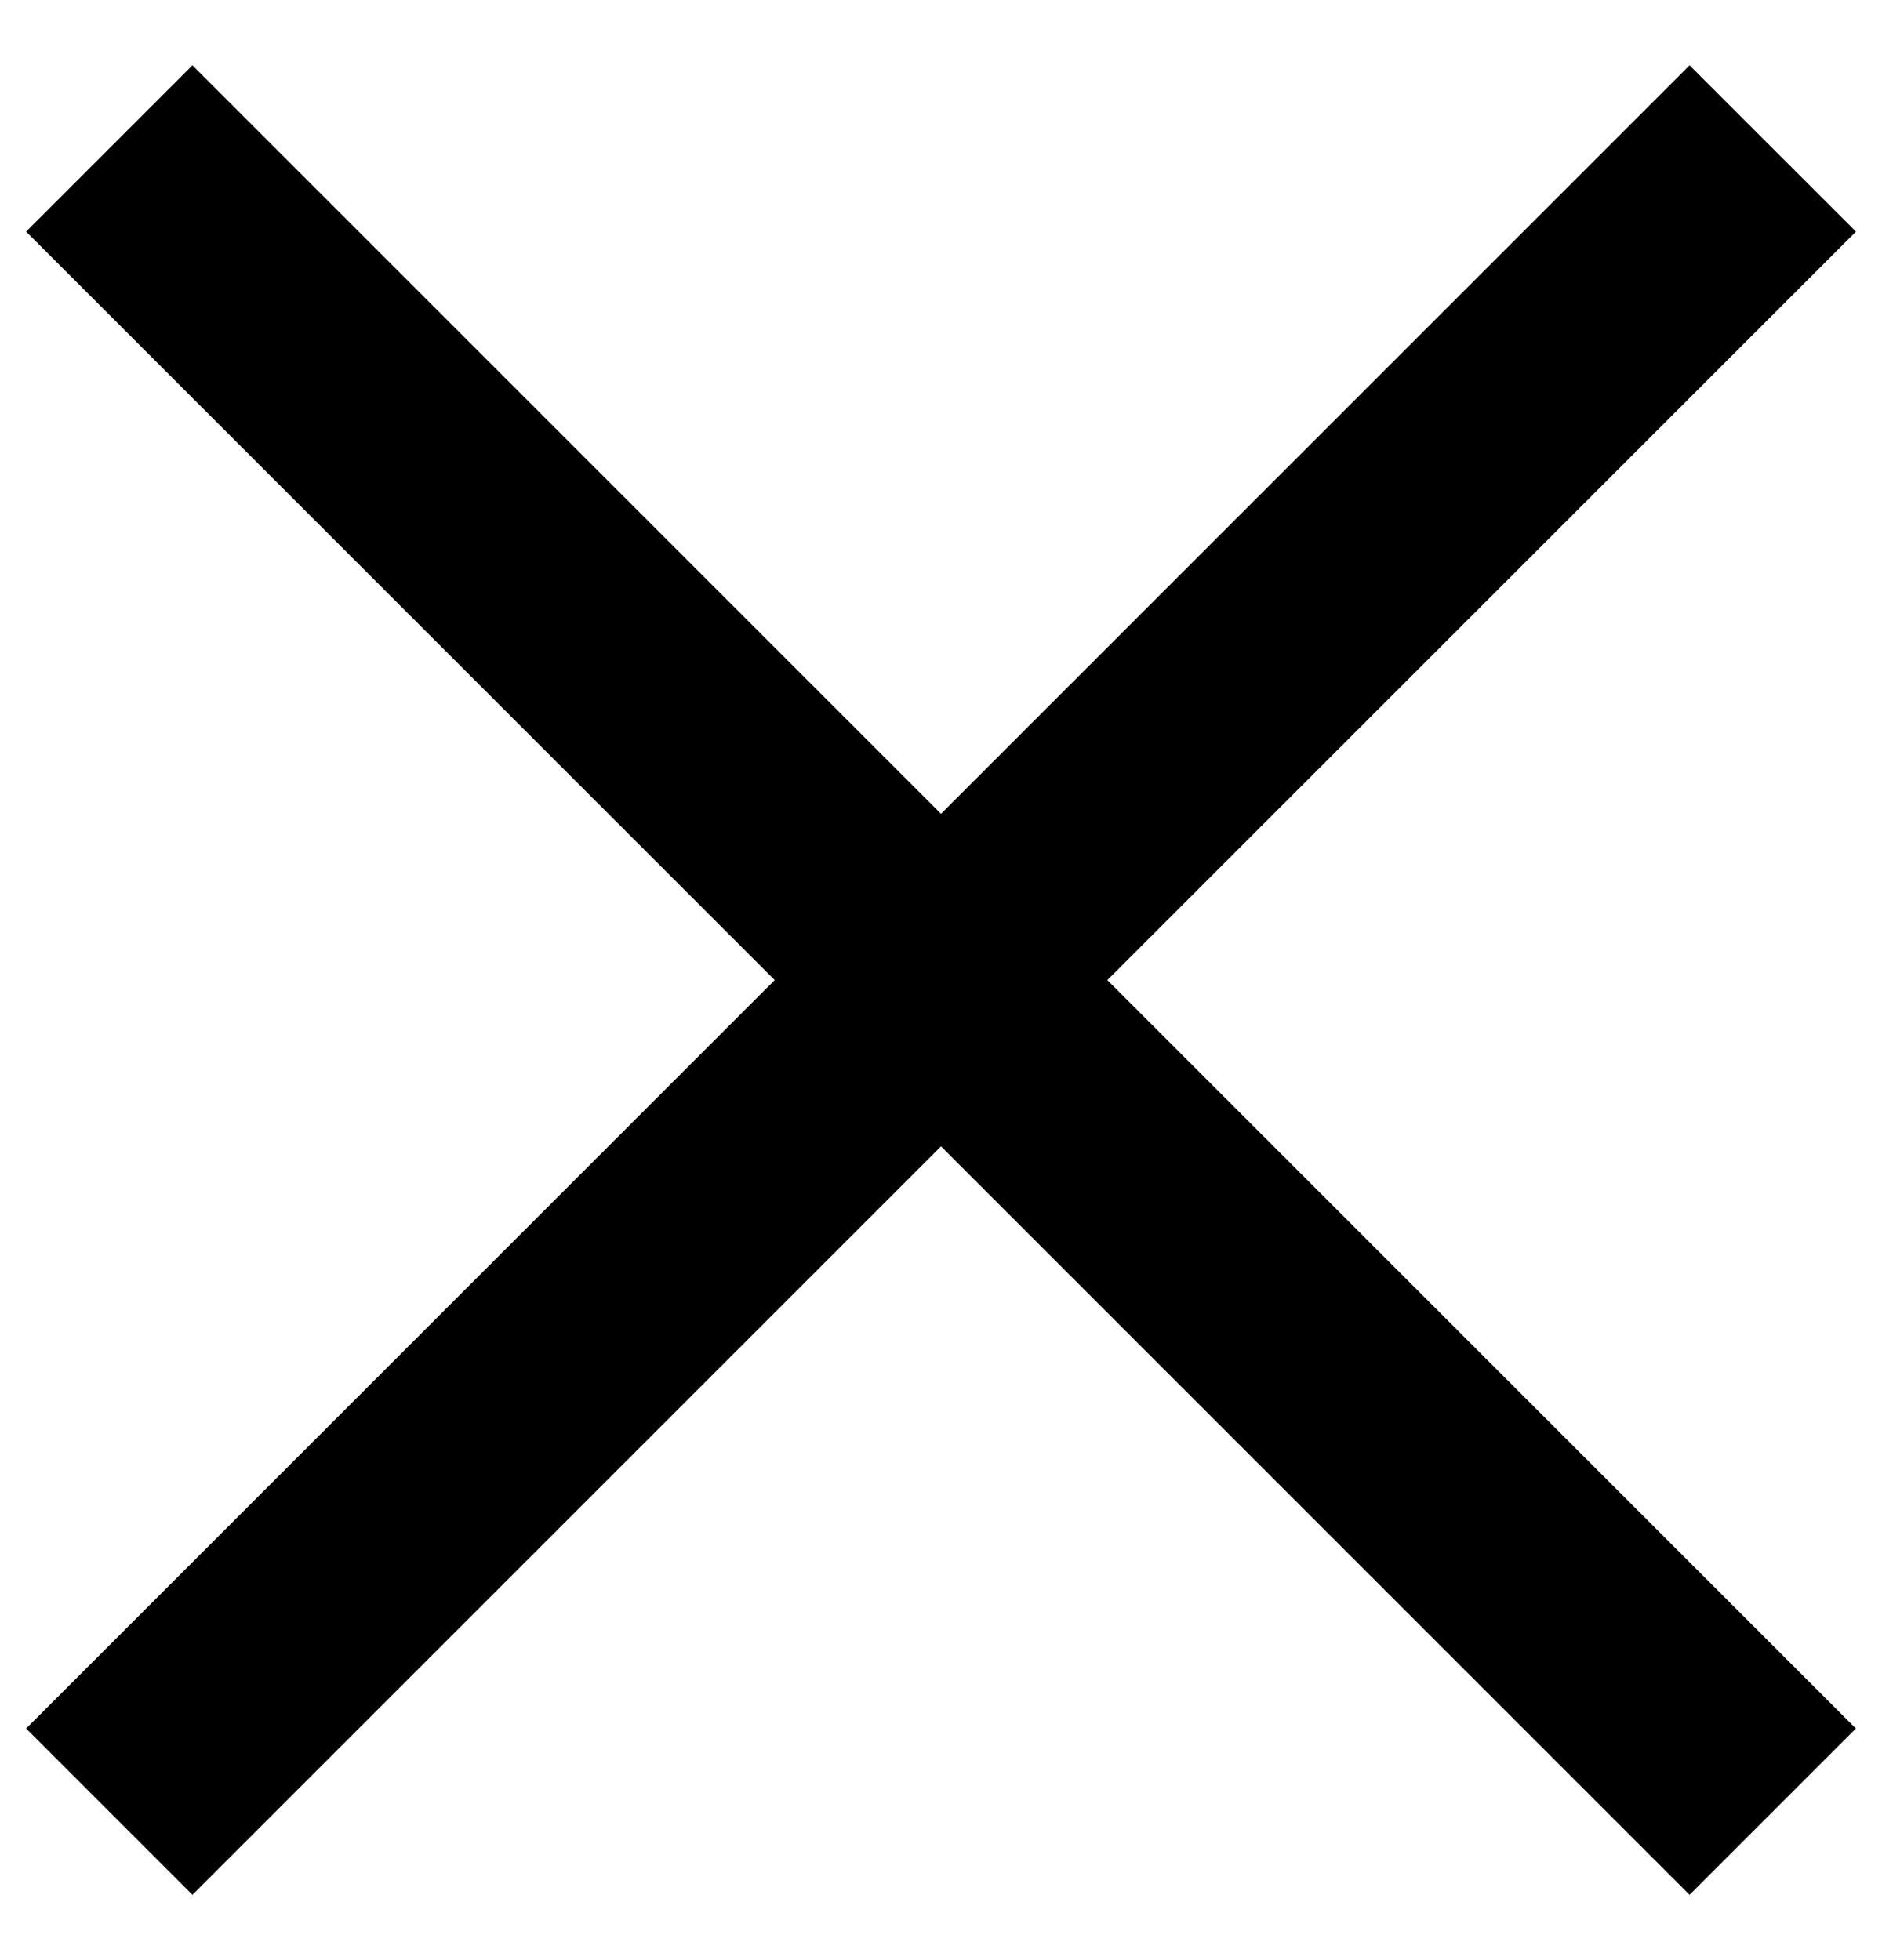 <svg width="24" height="25" viewBox="0 0 24 25" fill="none" xmlns="http://www.w3.org/2000/svg">
<path fill-rule="evenodd" clip-rule="evenodd" d="M21.546 24.167L0.333 2.954L2.454 0.833L23.667 22.046L21.546 24.167Z" fill="black"/>
<path fill-rule="evenodd" clip-rule="evenodd" d="M23.668 2.954L2.454 24.167L0.333 22.046L21.546 0.833L23.668 2.954Z" fill="black"/>
</svg>

